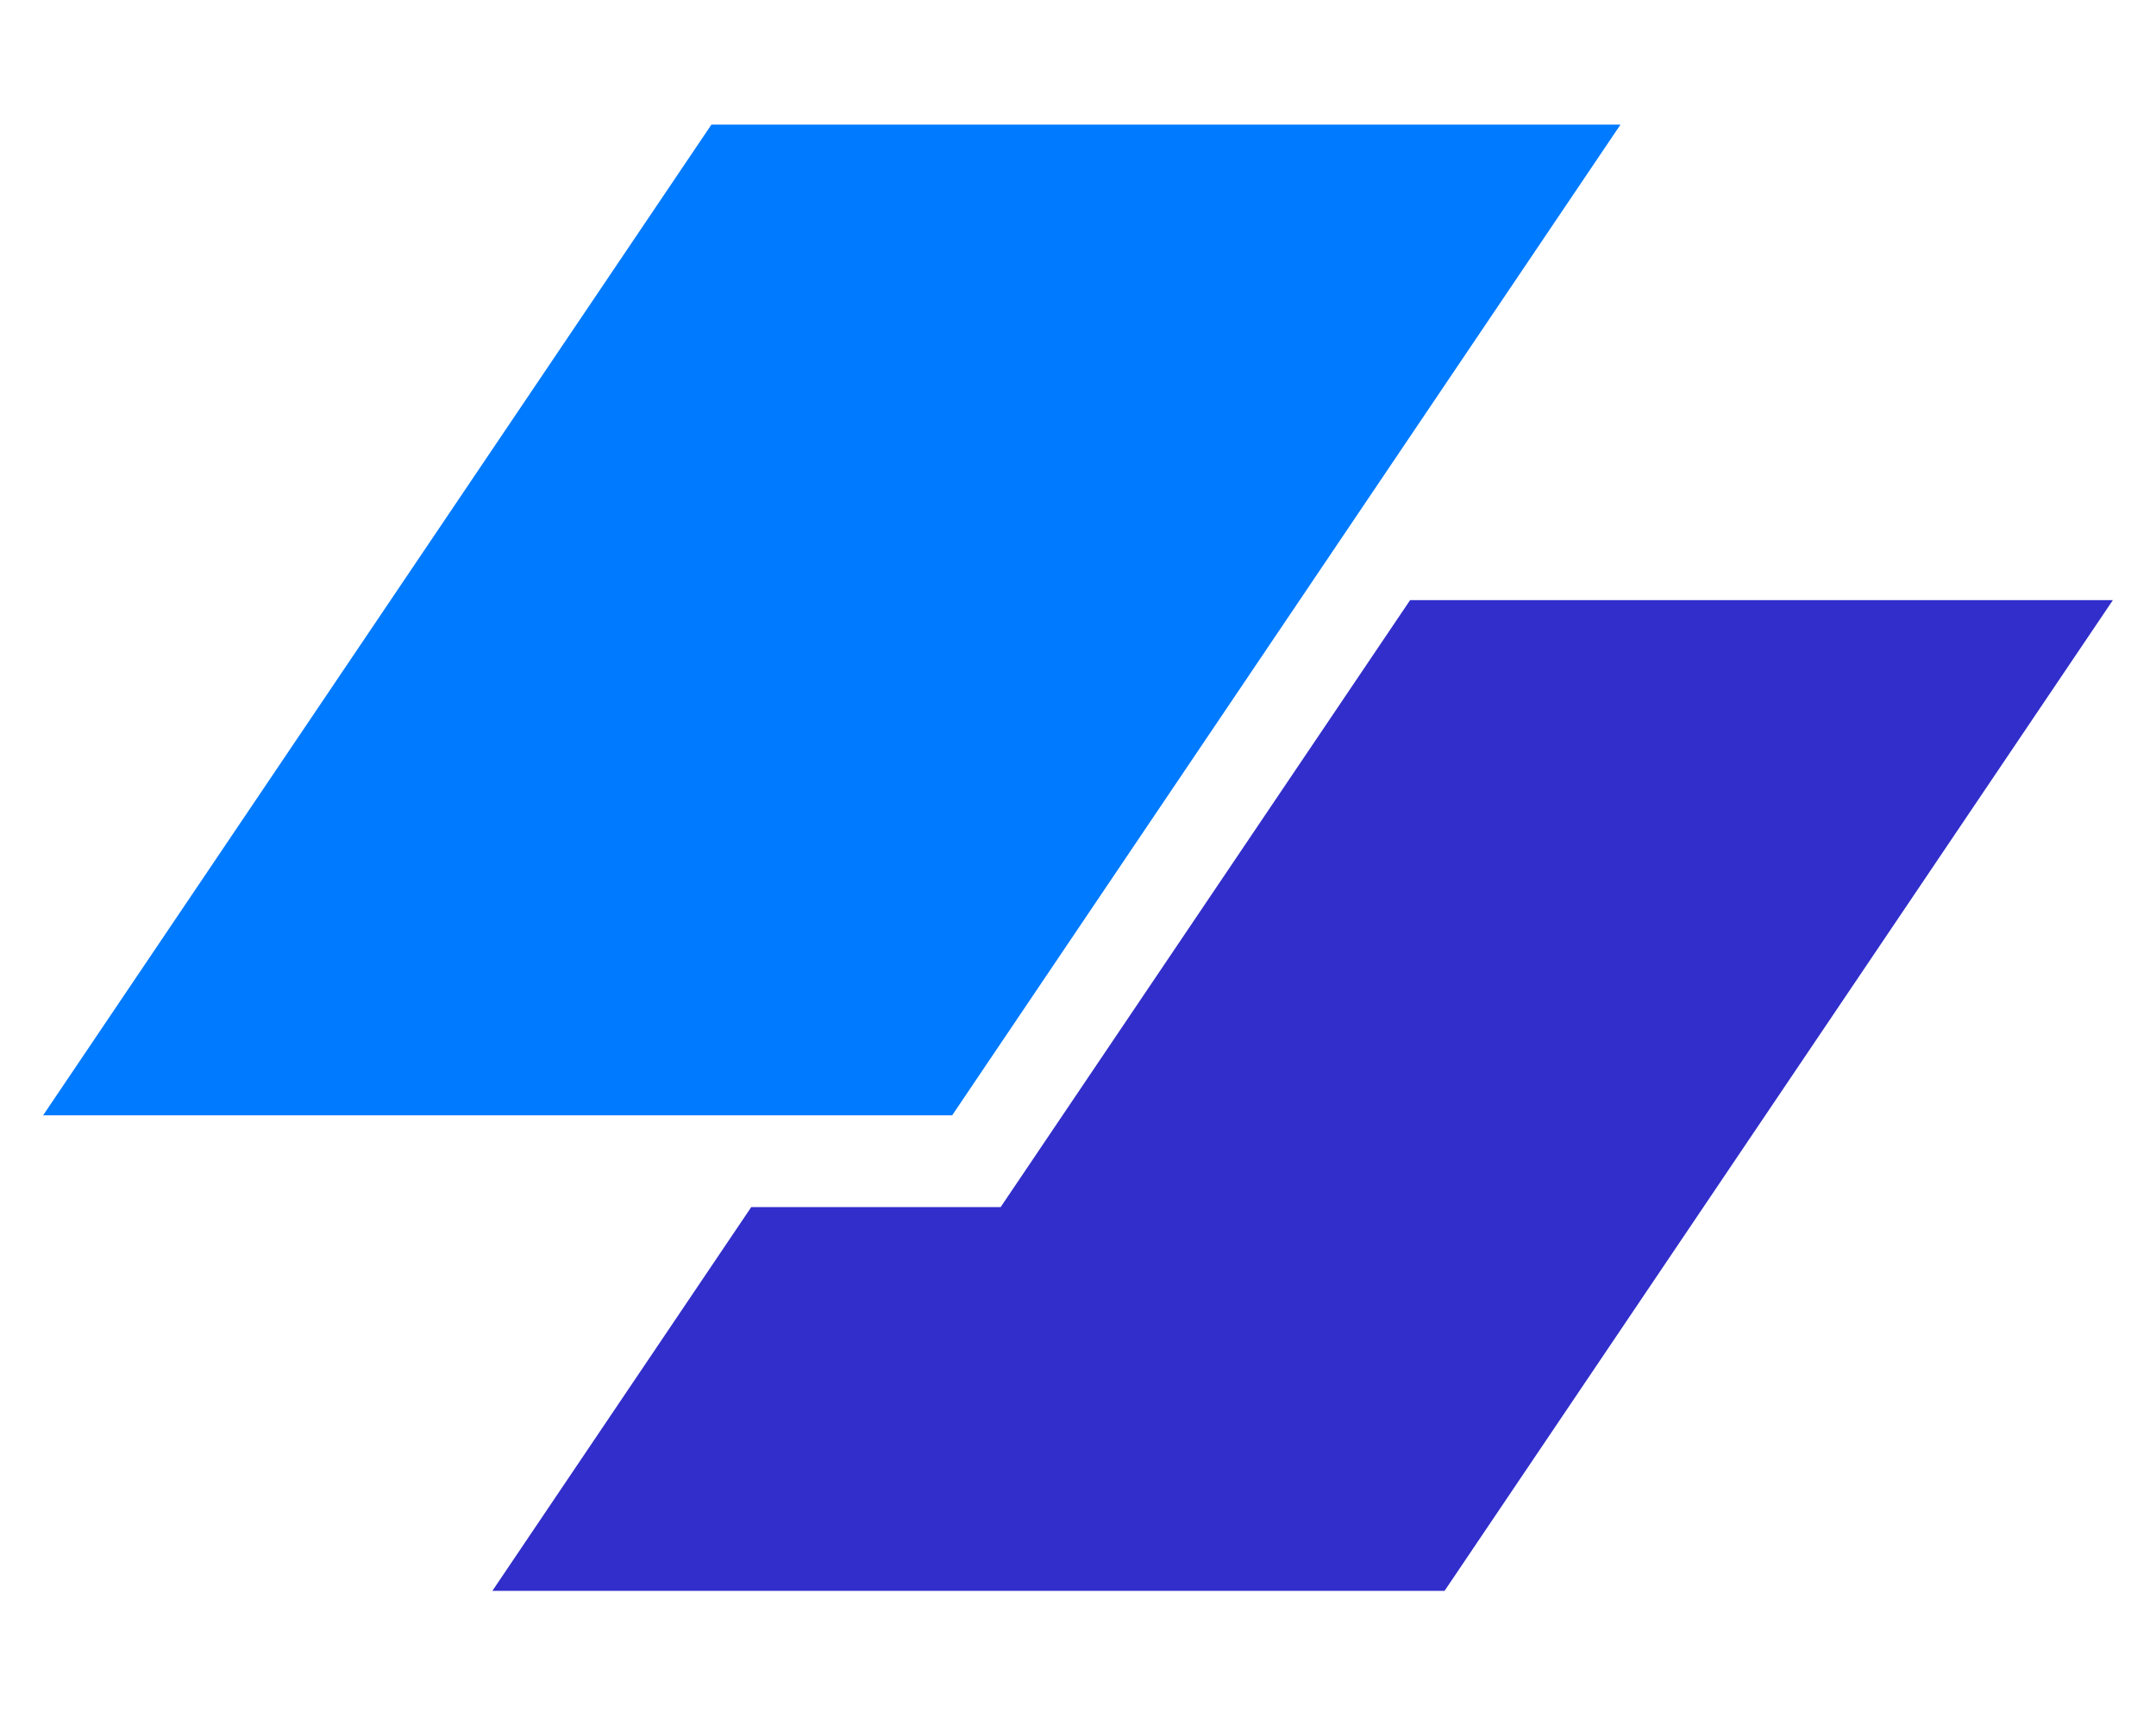 <svg width="50" height="40" viewBox="0 0 50 40" fill="none" xmlns="http://www.w3.org/2000/svg">
<path d="M16.499 2.889H37.581L22.082 25.862H1L16.499 2.889Z" fill="#007AFF"/>
<path d="M17.422 27.991L11.419 36.889H33.501L49 13.916H32.702L23.206 27.991H17.422Z" fill="#312ECB"/>
</svg>
